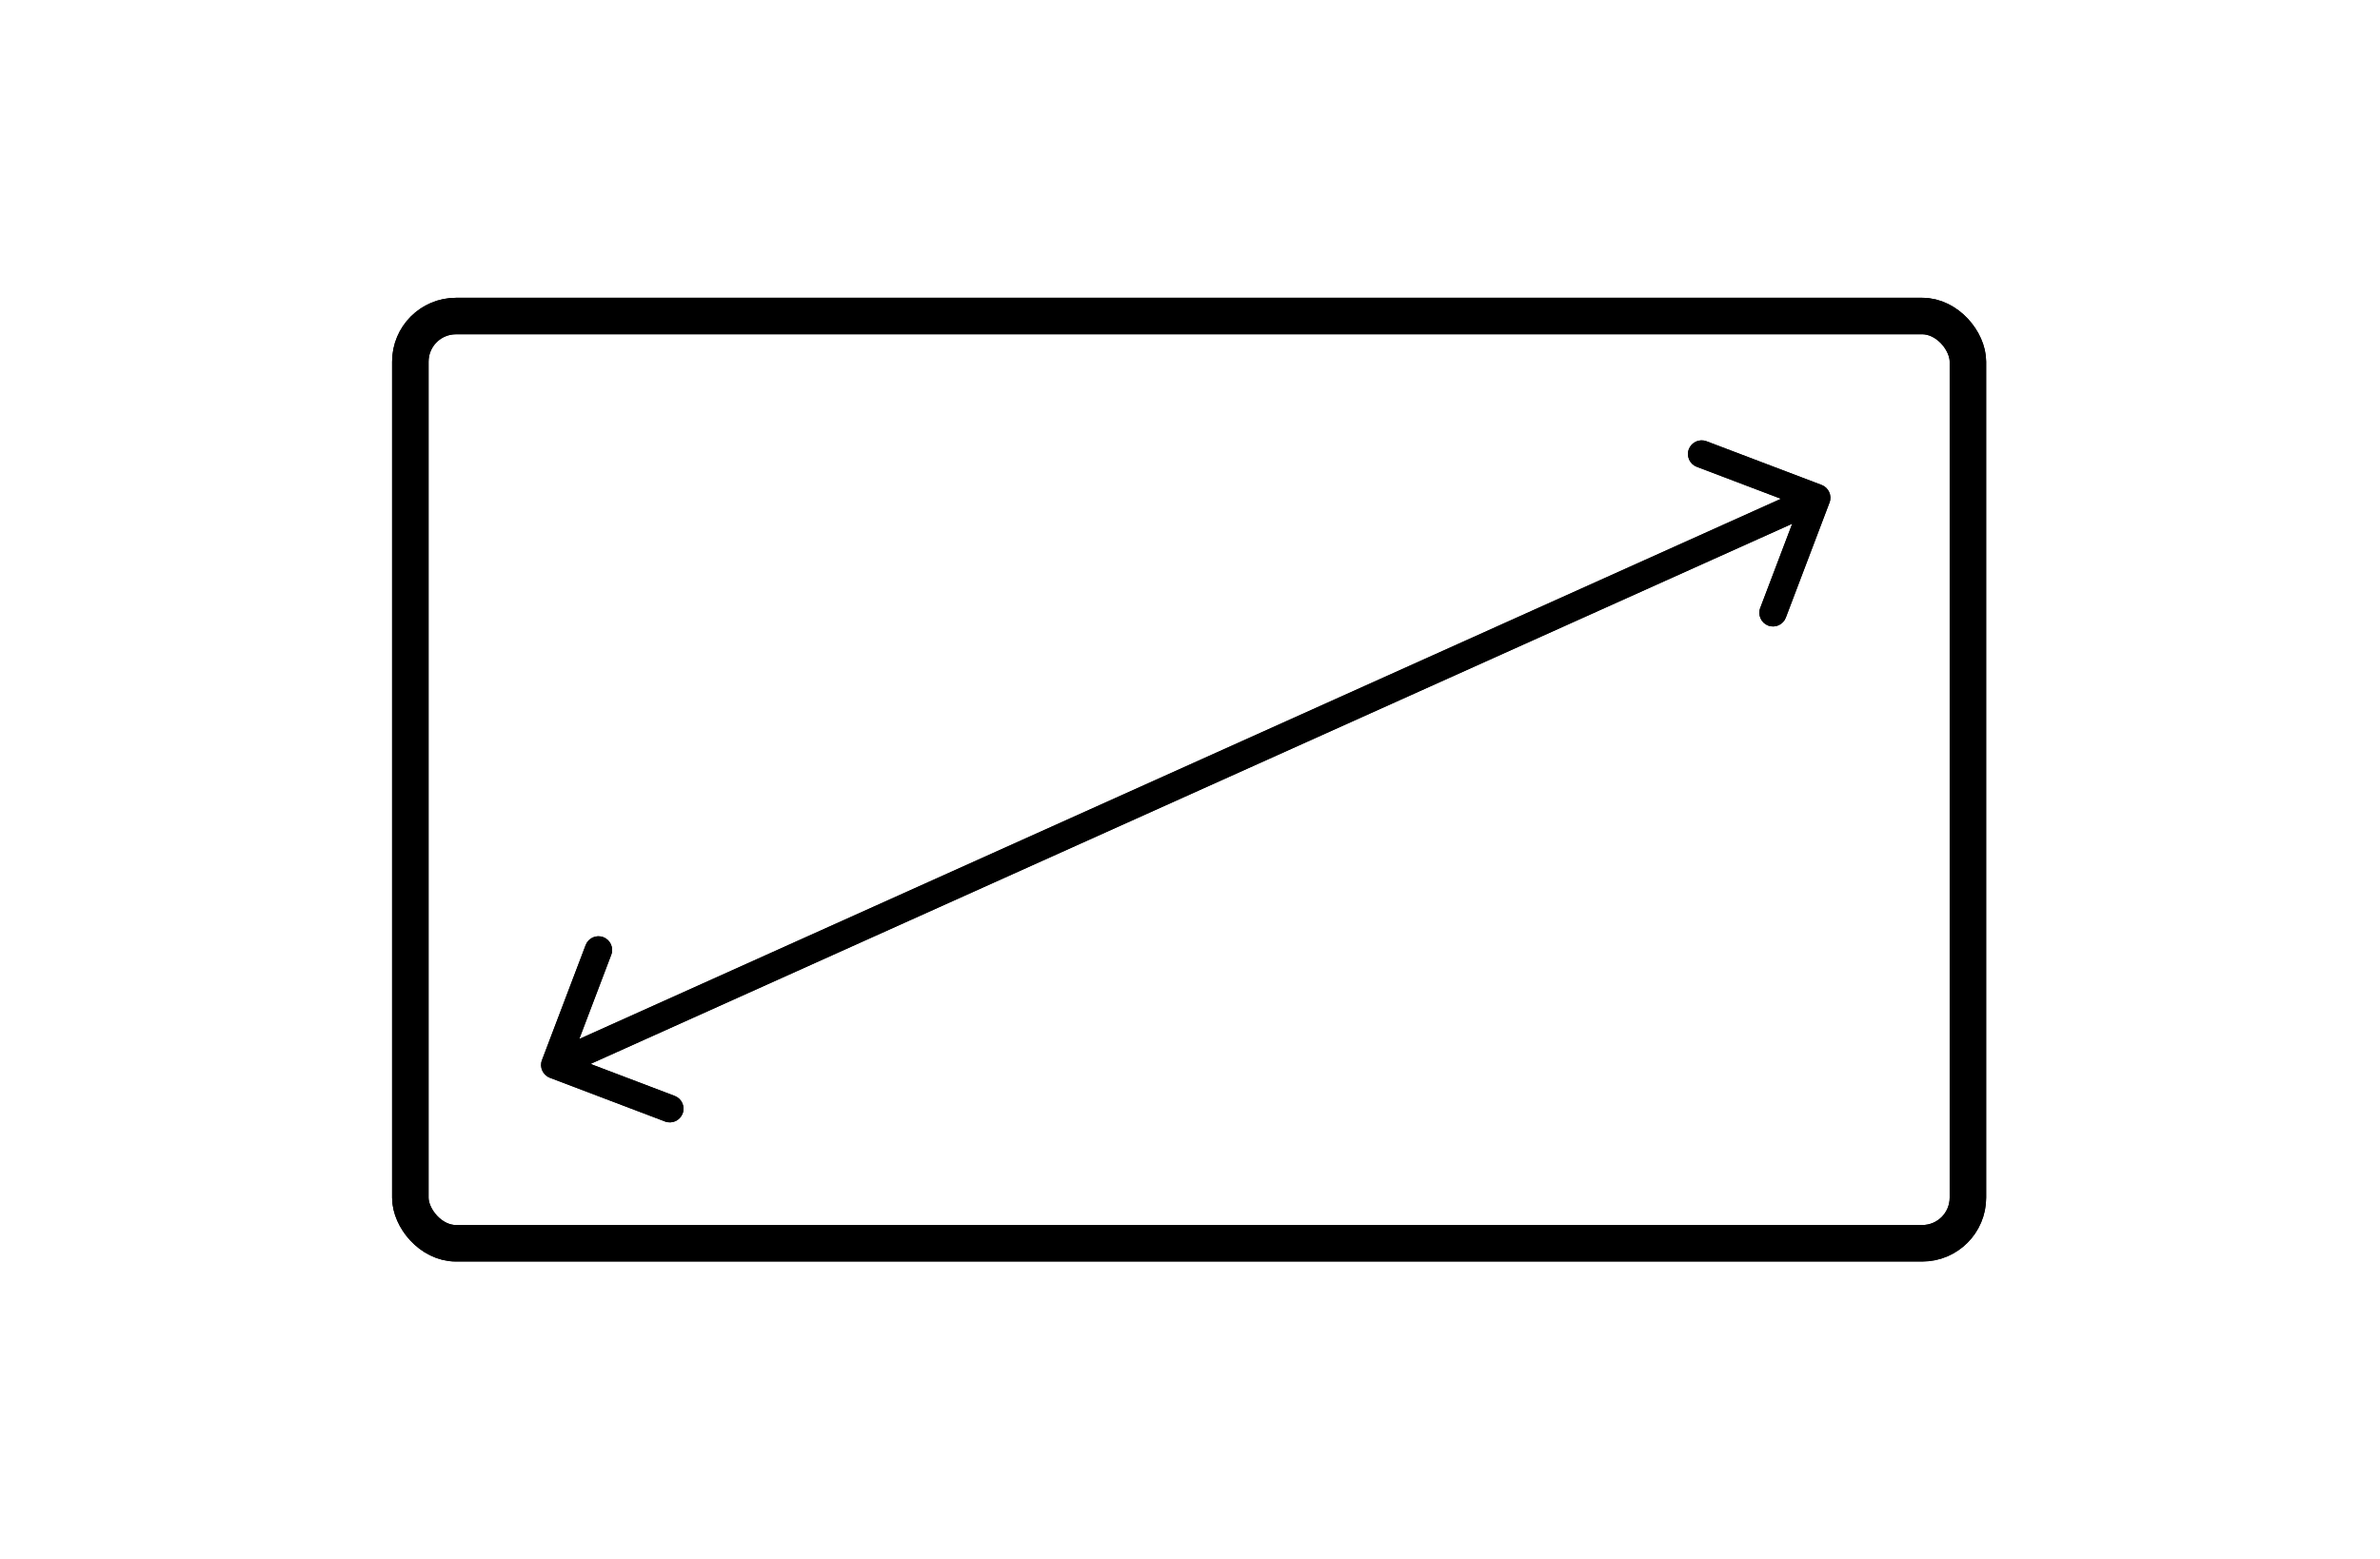 <?xml version="1.0" encoding="UTF-8"?> <svg xmlns="http://www.w3.org/2000/svg" width="783" height="513" viewBox="0 0 783 513" fill="none"><rect x="135" y="104" width="512.426" height="305.121" rx="15" stroke="black" stroke-width="12"></rect><path d="M601.894 165.382C602.777 163.059 601.608 160.46 599.285 159.578L561.422 145.203C559.098 144.321 556.5 145.489 555.618 147.813C554.735 150.136 555.904 152.735 558.227 153.617L591.883 166.395L579.105 200.051C578.223 202.374 579.392 204.973 581.715 205.855C584.038 206.737 586.637 205.569 587.519 203.245L601.894 165.382ZM178.301 348.864C177.419 351.187 178.588 353.786 180.911 354.668L218.774 369.043C221.098 369.925 223.696 368.757 224.578 366.434C225.46 364.11 224.292 361.512 221.969 360.629L188.313 347.851L201.091 314.195C201.973 311.872 200.804 309.273 198.481 308.391C196.157 307.509 193.559 308.677 192.677 311.001L178.301 348.864ZM595.842 159.681L180.663 346.357L184.354 354.565L599.533 167.889L595.842 159.681Z" fill="black"></path><rect x="135" y="104" width="512.426" height="305.121" rx="15" stroke="black" stroke-width="12"></rect><path d="M601.894 165.382C602.777 163.059 601.608 160.46 599.285 159.578L561.422 145.203C559.098 144.321 556.5 145.489 555.618 147.813C554.735 150.136 555.904 152.735 558.227 153.617L591.883 166.395L579.105 200.051C578.223 202.374 579.392 204.973 581.715 205.855C584.038 206.737 586.637 205.569 587.519 203.245L601.894 165.382ZM178.301 348.864C177.419 351.187 178.588 353.786 180.911 354.668L218.774 369.043C221.098 369.925 223.696 368.757 224.578 366.434C225.46 364.11 224.292 361.512 221.969 360.629L188.313 347.851L201.091 314.195C201.973 311.872 200.804 309.273 198.481 308.391C196.157 307.509 193.559 308.677 192.677 311.001L178.301 348.864ZM595.842 159.681L180.663 346.357L184.354 354.565L599.533 167.889L595.842 159.681Z" fill="black"></path></svg> 